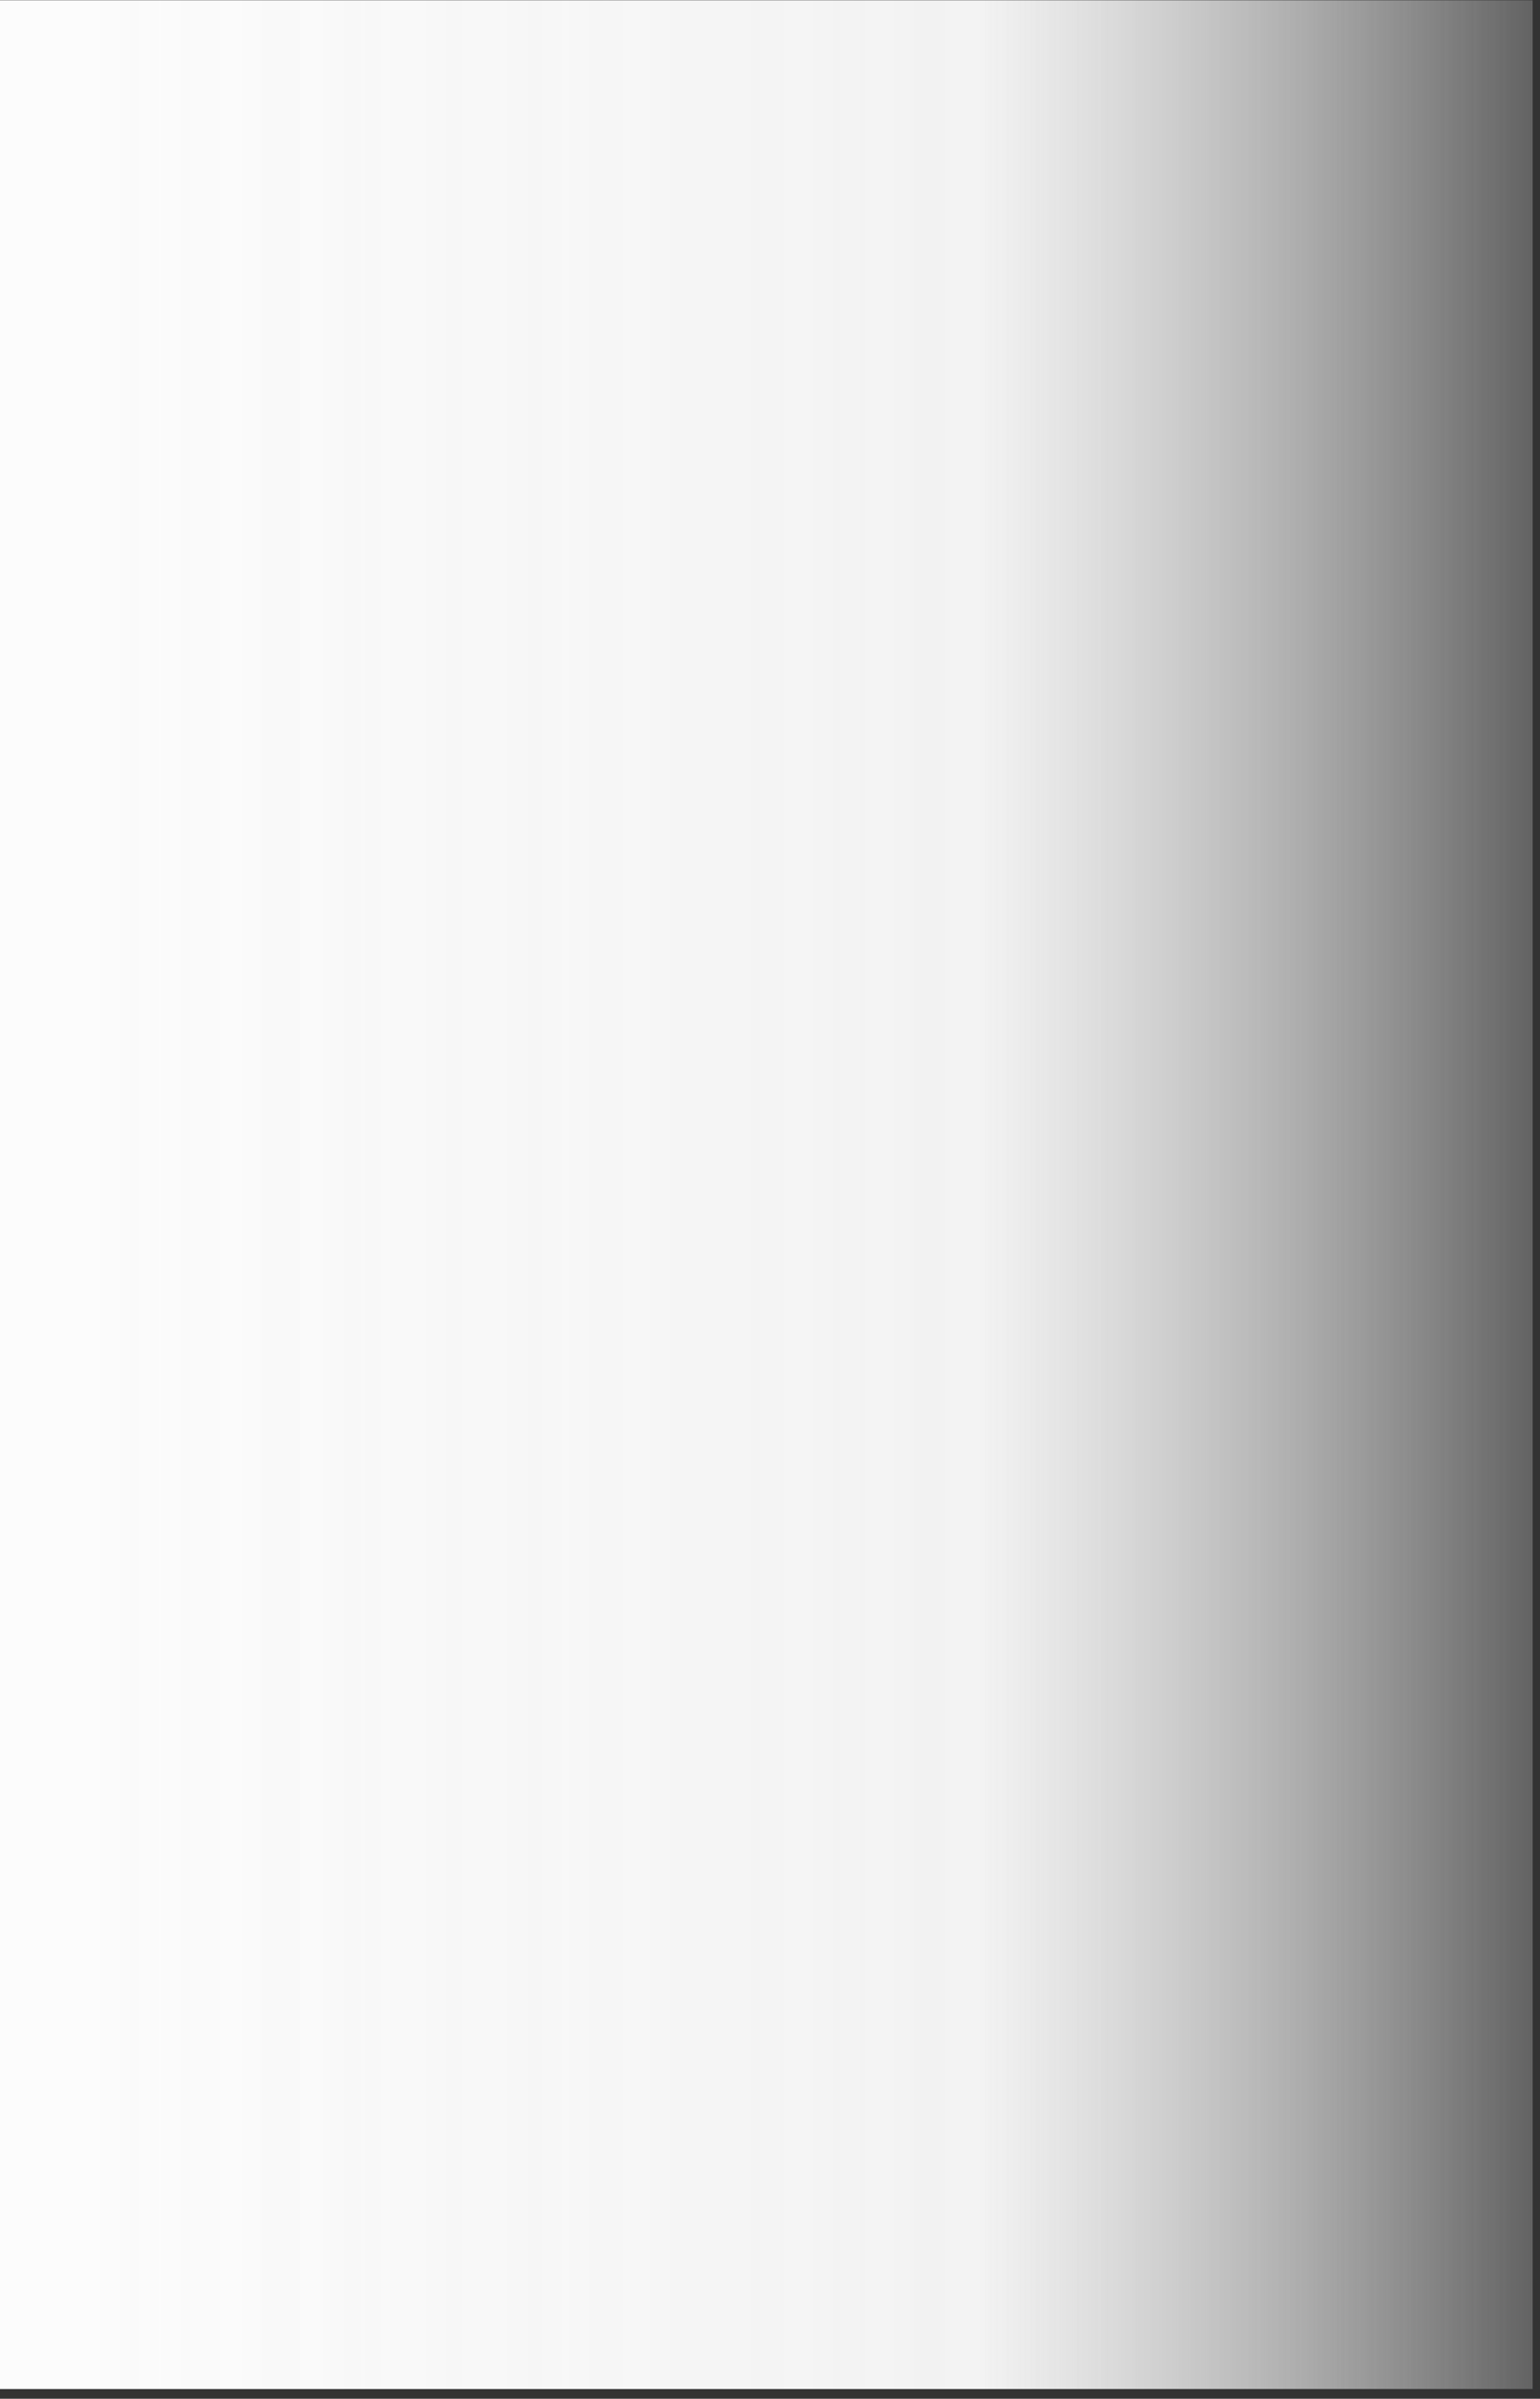 <svg xmlns="http://www.w3.org/2000/svg" width="149" height="232" viewBox="0 0 149 232" fill="none"><rect x="0" y="0" width="149" height="232" fill="#333333" stroke="none"/><rect y="0.032" width="148.288" height="231.022" fill="url(#paint0_linear_302_8719)"></rect><rect opacity="0.5" y="0.032" width="148.288" height="231.022" fill="url(#paint1_linear_302_8719)"></rect><defs><linearGradient id="paint0_linear_302_8719" x1="5.681" y1="126.323" x2="160.172" y2="126.323" gradientUnits="userSpaceOnUse"><stop stop-color="#FCFCFC"></stop><stop offset="0.579" stop-color="#FCFCFC" stop-opacity="0.91"></stop><stop offset="1" stop-color="#FCFCFC" stop-opacity="0"></stop></linearGradient><linearGradient id="paint1_linear_302_8719" x1="5.681" y1="126.323" x2="160.172" y2="126.323" gradientUnits="userSpaceOnUse"><stop stop-color="#FCFCFC"></stop><stop offset="0.579" stop-color="#FCFCFC" stop-opacity="0.91"></stop><stop offset="1" stop-color="#FCFCFC" stop-opacity="0"></stop></linearGradient></defs></svg>